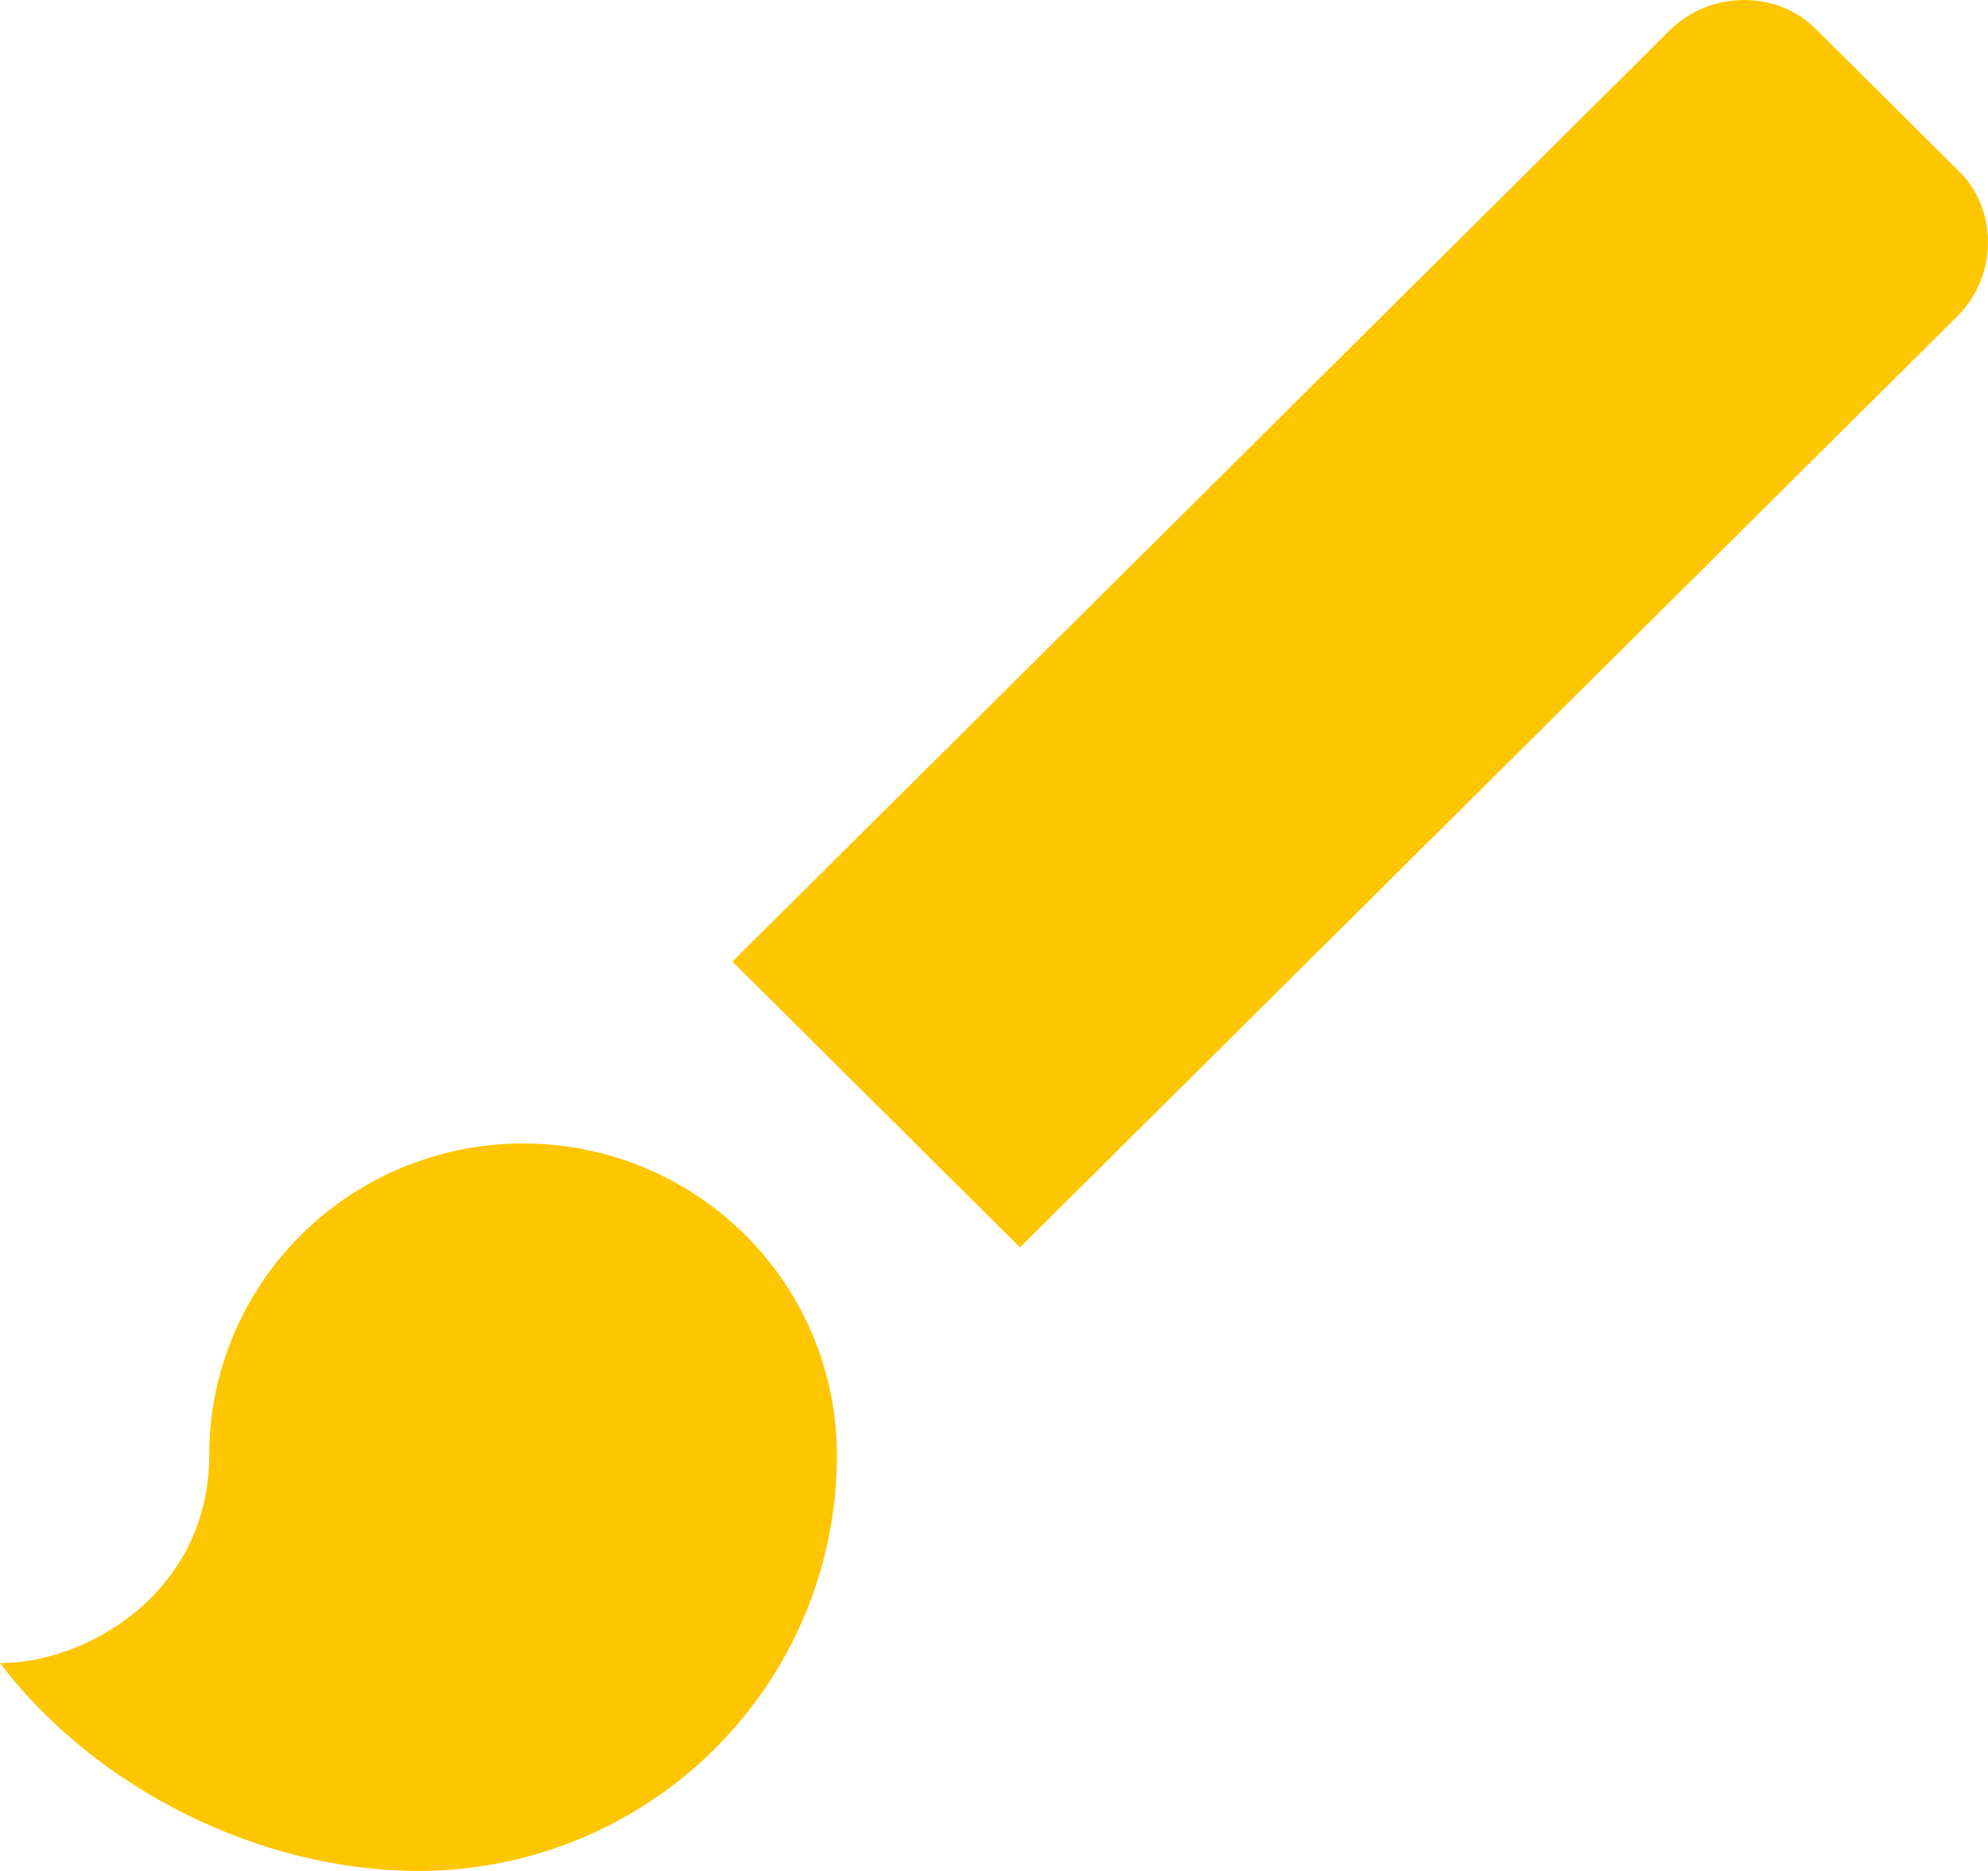 <?xml version="1.0" encoding="UTF-8"?>
<svg width="34" height="32" viewBox="0 0 34 32" fill="none" xmlns="http://www.w3.org/2000/svg">
<path d="M33.477 2.902L31.079 0.52C30.417 -0.173 29.254 -0.173 28.556 0.52L12.525 16.447L17.445 21.335L33.477 5.408C34.174 4.715 34.174 3.56 33.477 2.902ZM8.946 19.557C7.523 19.557 6.157 20.119 5.151 21.119C4.144 22.119 3.578 23.476 3.578 24.89C3.578 27.218 1.503 28.445 0 28.445C1.646 30.613 4.473 32 7.157 32C9.055 32 10.876 31.251 12.218 29.918C13.56 28.584 14.314 26.776 14.314 24.89C14.314 23.476 13.748 22.119 12.742 21.119C11.735 20.119 10.37 19.557 8.946 19.557Z" fill="#FEC601"/>
</svg>
